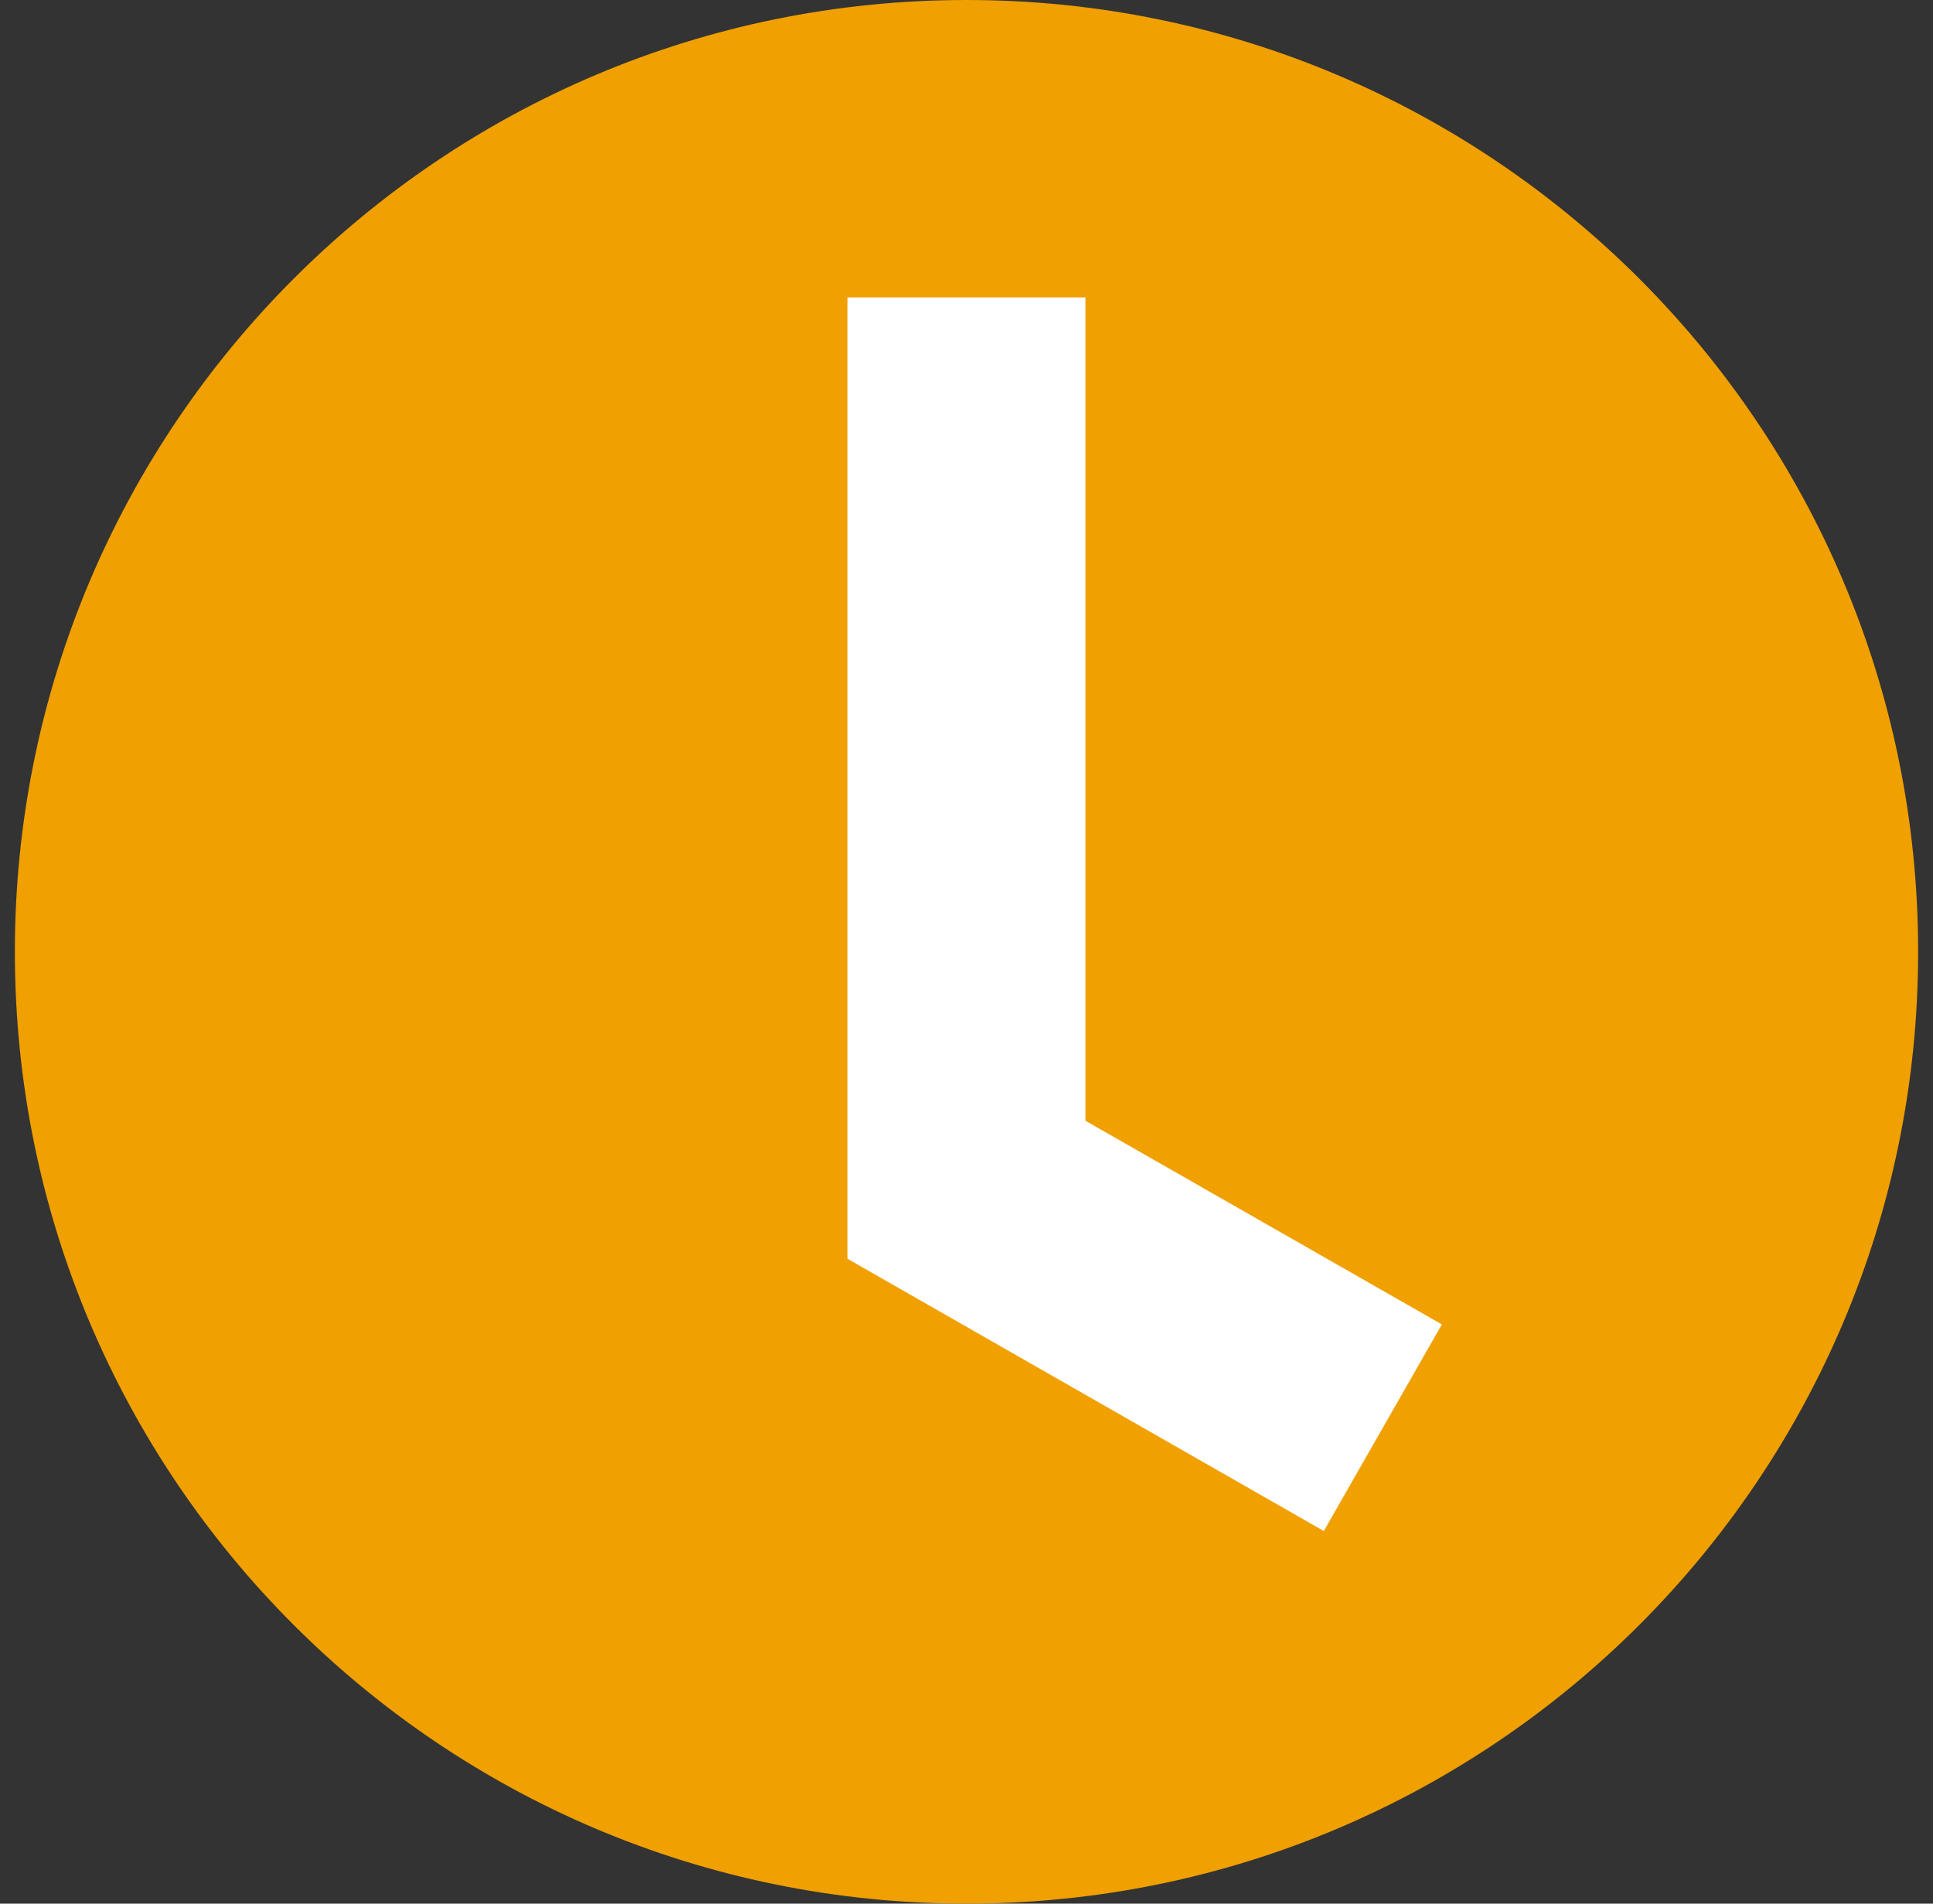 <svg width="65" height="64" viewBox="0 0 65 64" fill="none" xmlns="http://www.w3.org/2000/svg">
<rect x="0" y="0" width="65" height="64" fill="#333333" stroke="none"/>
<path d="M32.5 64C50.173 64 64.5 49.673 64.5 32C64.5 14.327 50.173 0 32.5 0C14.827 0 0.5 14.327 0.5 32C0.5 49.673 14.827 64 32.5 64Z" fill="#F0A000"/>
<path fill-rule="evenodd" clip-rule="evenodd" d="M28.5 10H36.5V37.679L48.485 44.527L44.515 51.473L28.5 42.321V10Z" fill="white"/>
</svg>
